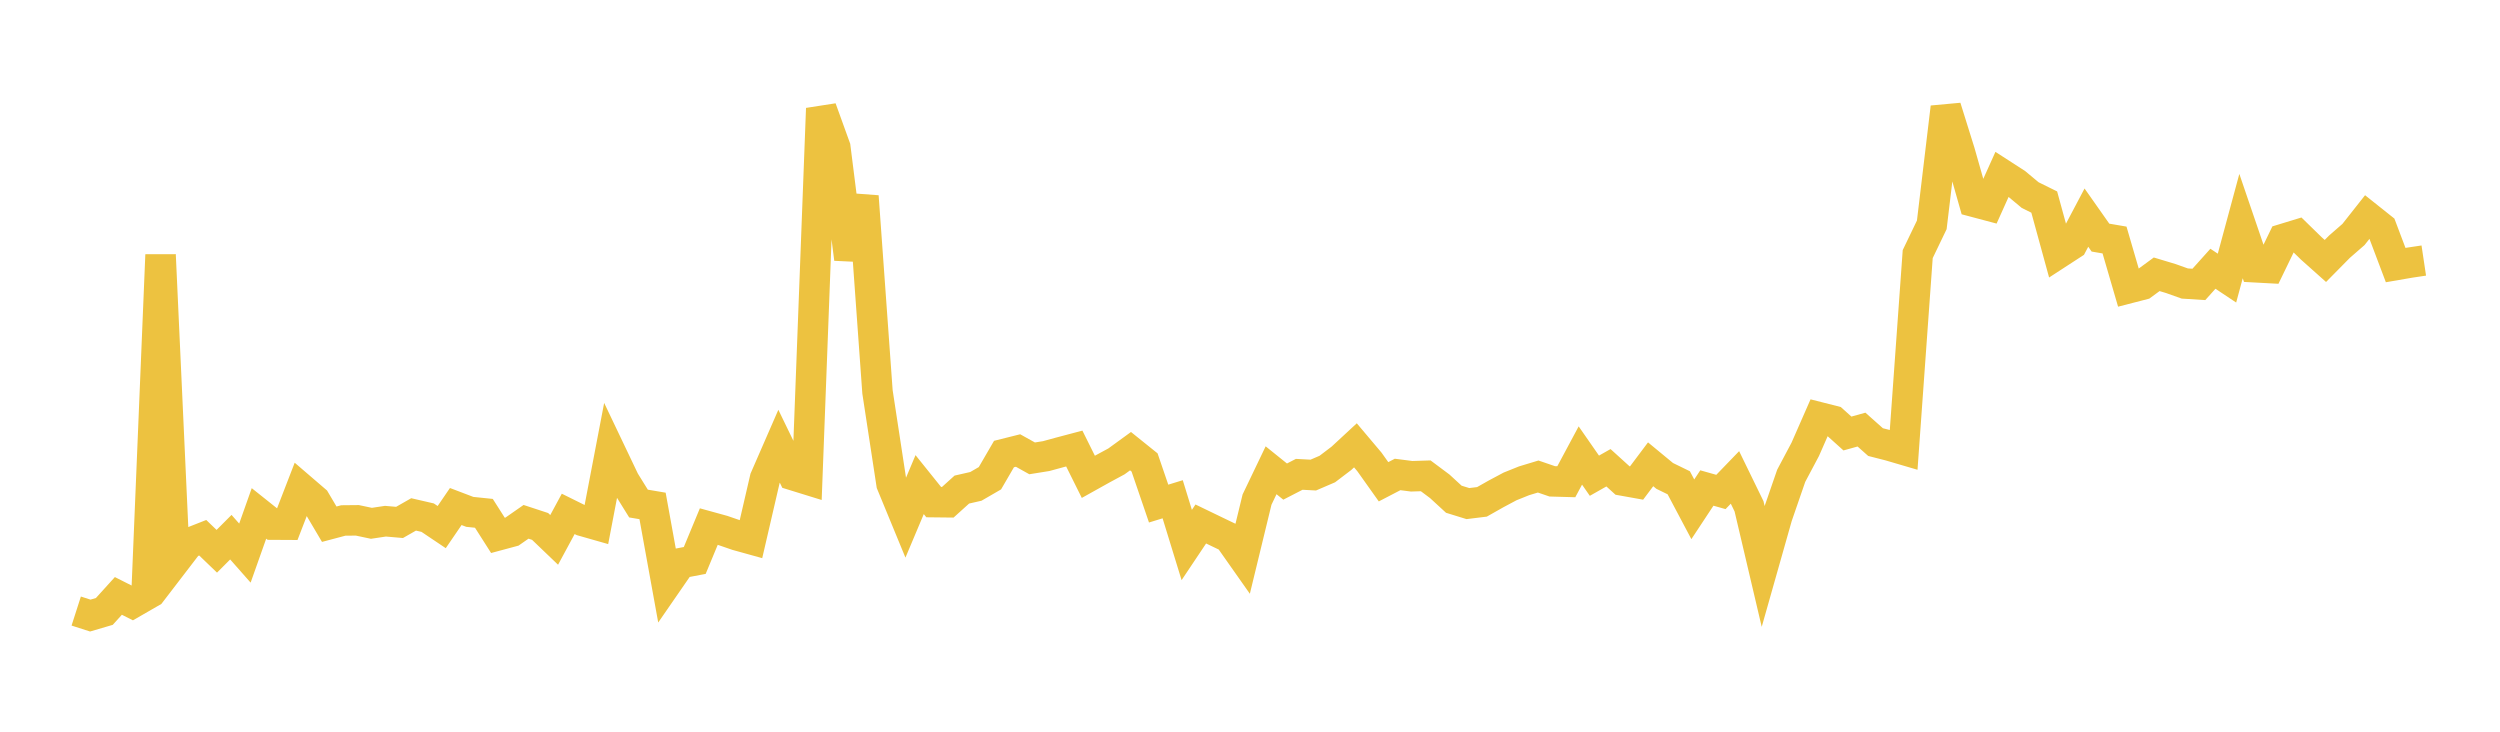 <svg width="164" height="48" xmlns="http://www.w3.org/2000/svg" xmlns:xlink="http://www.w3.org/1999/xlink"><path fill="none" stroke="rgb(237,194,64)" stroke-width="2" d="M5,40.085L5.922,40.381L6.844,40.11L7.766,39.092L8.689,39.558L9.611,39.027L10.533,16.719L11.455,36.841L12.377,35.639L13.299,35.276L14.222,36.163L15.144,35.239L16.066,36.284L16.988,33.68L17.91,34.415L18.832,34.42L19.754,32.035L20.677,32.828L21.599,34.388L22.521,34.143L23.443,34.134L24.365,34.329L25.287,34.191L26.21,34.271L27.132,33.745L28.054,33.958L28.976,34.577L29.898,33.228L30.82,33.579L31.743,33.674L32.665,35.121L33.587,34.873L34.509,34.231L35.431,34.534L36.353,35.417L37.275,33.711L38.198,34.168L39.12,34.431L40.042,29.613L40.964,31.547L41.886,33.033L42.808,33.189L43.731,38.277L44.653,36.942L45.575,36.766L46.497,34.544L47.419,34.798L48.341,35.116L49.263,35.372L50.186,31.387L51.108,29.273L52.03,31.174L52.952,31.459L53.874,7.116L54.796,9.668L55.719,16.984L56.641,12.88L57.563,25.706L58.485,31.743L59.407,33.98L60.329,31.791L61.251,32.939L62.174,32.949L63.096,32.116L64.018,31.906L64.94,31.372L65.862,29.785L66.784,29.554L67.707,30.068L68.629,29.92L69.551,29.668L70.473,29.424L71.395,31.28L72.317,30.766L73.24,30.267L74.162,29.597L75.084,30.338L76.006,33.035L76.928,32.751L77.85,35.752L78.772,34.373L79.695,34.819L80.617,35.262L81.539,36.572L82.461,32.774L83.383,30.85L84.305,31.592L85.228,31.116L86.15,31.165L87.072,30.769L87.994,30.068L88.916,29.214L89.838,30.307L90.76,31.604L91.683,31.124L92.605,31.243L93.527,31.214L94.449,31.902L95.371,32.75L96.293,33.035L97.216,32.922L98.138,32.401L99.06,31.909L99.982,31.539L100.904,31.26L101.826,31.576L102.749,31.602L103.671,29.881L104.593,31.207L105.515,30.685L106.437,31.521L107.359,31.686L108.281,30.458L109.204,31.22L110.126,31.67L111.048,33.41L111.97,32.013L112.892,32.273L113.814,31.318L114.737,33.214L115.659,37.136L116.581,33.883L117.503,31.212L118.425,29.475L119.347,27.374L120.269,27.608L121.192,28.438L122.114,28.181L123.036,29.001L123.958,29.237L124.88,29.508L125.802,16.669L126.725,14.75L127.647,7.039L128.569,9.991L129.491,13.237L130.413,13.482L131.335,11.433L132.257,12.029L133.18,12.799L134.102,13.255L135.024,16.62L135.946,16.021L136.868,14.276L137.79,15.587L138.713,15.745L139.635,18.908L140.557,18.67L141.479,17.993L142.401,18.271L143.323,18.599L144.246,18.657L145.168,17.63L146.09,18.244L147.012,14.831L147.934,17.532L148.856,17.582L149.778,15.679L150.701,15.397L151.623,16.297L152.545,17.119L153.467,16.185L154.389,15.382L155.311,14.214L156.234,14.949L157.156,17.389L158.078,17.23L159,17.092"></path></svg>